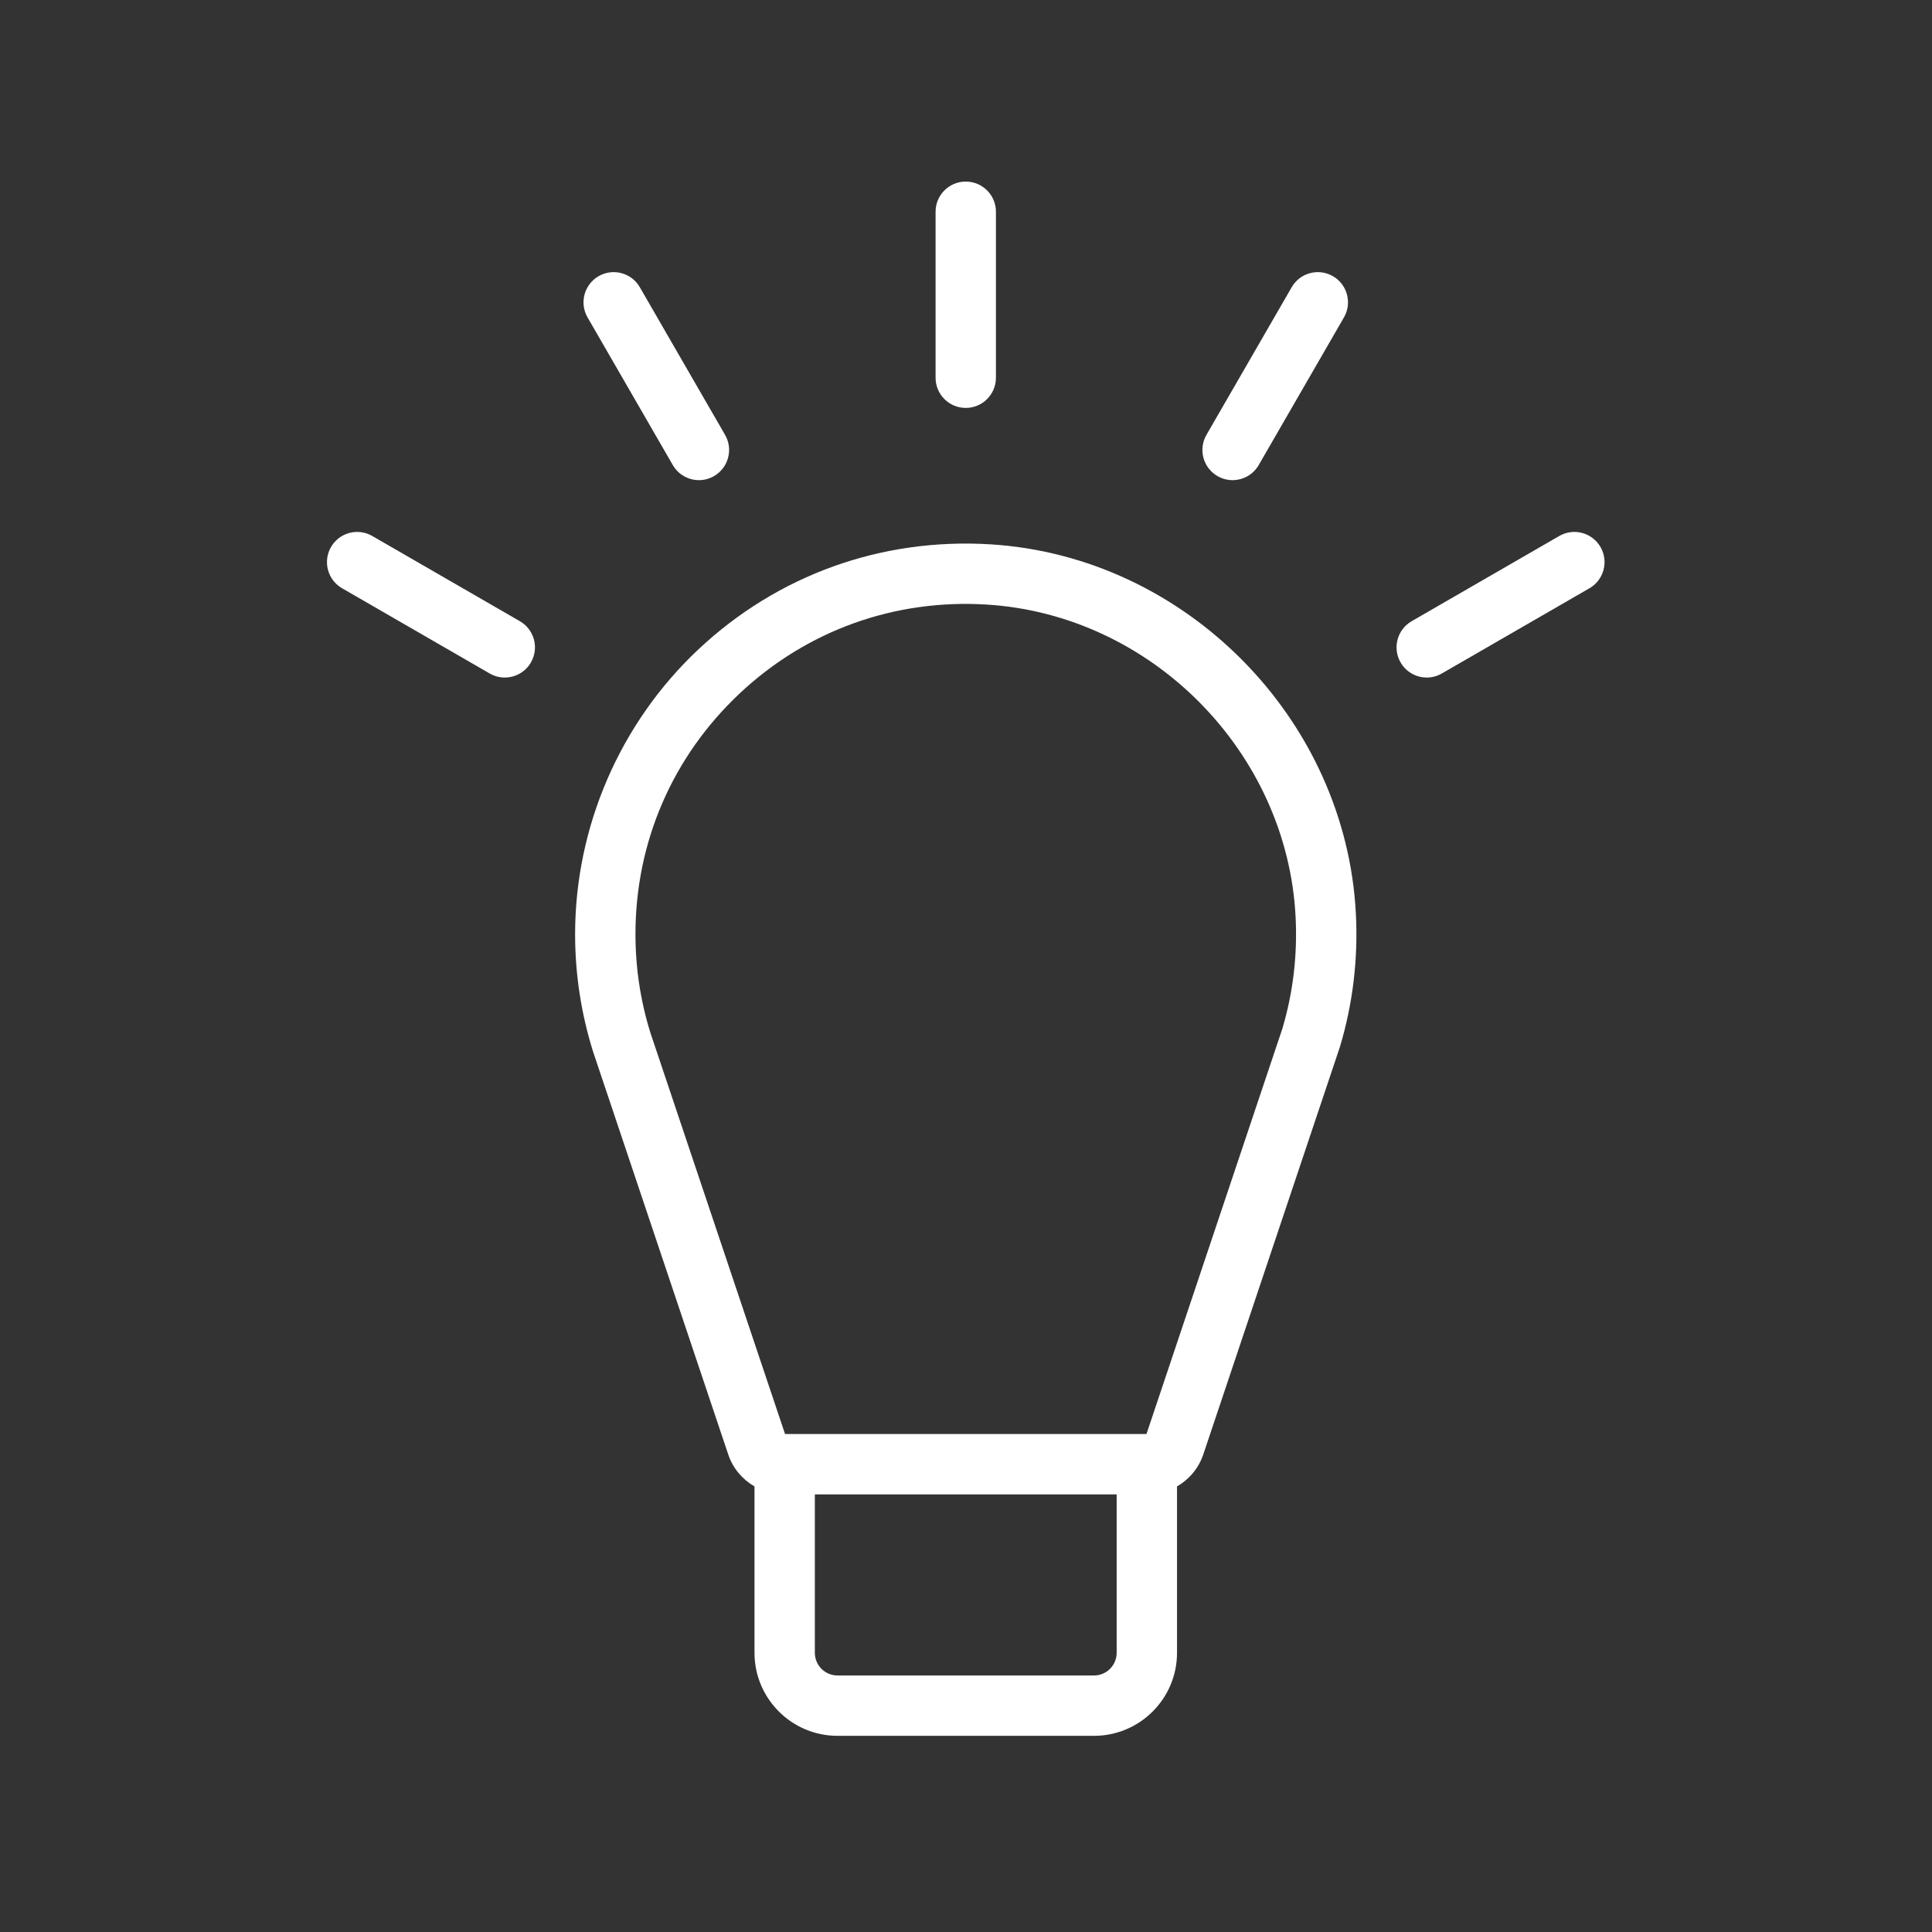 <?xml version="1.0" encoding="UTF-8" standalone="no"?>
<svg
   xmlns:dc="http://purl.org/dc/elements/1.1/"
   xmlns:cc="http://creativecommons.org/ns#"
   xmlns:rdf="http://www.w3.org/1999/02/22-rdf-syntax-ns#"
   xmlns:svg="http://www.w3.org/2000/svg"
   xmlns="http://www.w3.org/2000/svg"
   xmlns:sodipodi="http://sodipodi.sourceforge.net/DTD/sodipodi-0.dtd"
   xmlns:inkscape="http://www.inkscape.org/namespaces/inkscape"
   version="1.1"
   id="svg2"
   xml:space="preserve"
   width="170.667"
   height="170.667"
   viewBox="0 0 170.667 170.667"
   sodipodi:docname="Energia_Icons_Colour_RGB_13_Electricity_Standard.eps"><rect x="0" y="0" width="170.667" height="170.667" fill="#333333" stroke="none"/><defs
     id="defs6" /><sodipodi:namedview
     pagecolor="#ffffff"
     bordercolor="#666666"
     borderopacity="1"
     objecttolerance="10"
     gridtolerance="10"
     guidetolerance="10"
     inkscape:pageopacity="0"
     inkscape:pageshadow="2"
     inkscape:window-width="640"
     inkscape:window-height="480"
     id="namedview4" /><g
     id="g10"
     inkscape:groupmode="layer"
     inkscape:label="ink_ext_XXXXXX"
     transform="matrix(1.333,0,0,-1.333,0,170.667)"><g
       id="g12"
       transform="scale(0.1)"><path
         d="m 640,1010 c 11.047,0 20,8.95 20,20 v 110 c 0,11.05 -8.953,20 -20,20 -11.047,0 -20,-8.95 -20,-20 v -110 c 0,-11.05 8.953,-20 20,-20"
         style="fill:#ffffff;fill-opacity:1;fill-rule:nonzero;stroke:none"
         id="path14" /><path
         d="m 445.855,972.141 c 3.7,-6.418 10.422,-10.008 17.336,-10.008 3.395,0 6.832,0.867 9.985,2.687 9.562,5.524 12.84,17.754 7.316,27.321 l -56.484,97.839 c -5.512,9.57 -17.746,12.85 -27.32,7.32 -9.563,-5.53 -12.84,-17.76 -7.317,-27.32 l 56.484,-97.839"
         style="fill:#ffffff;fill-opacity:1;fill-rule:nonzero;stroke:none"
         id="path16" /><path
         d="m 344.516,868.648 -97.836,56.485 c -9.567,5.535 -21.801,2.242 -27.321,-7.32 -5.519,-9.567 -2.246,-21.797 7.321,-27.321 l 97.836,-56.484 c 3.152,-1.82 6.589,-2.684 9.98,-2.684 6.914,0 13.641,3.586 17.34,10.004 5.523,9.567 2.246,21.797 -7.32,27.32"
         style="fill:#ffffff;fill-opacity:1;fill-rule:nonzero;stroke:none"
         id="path18" /><path
         d="m 806.824,964.82 c 3.153,-1.82 6.59,-2.687 9.985,-2.687 6.914,0 13.636,3.59 17.336,10.008 l 56.484,97.839 c 5.523,9.56 2.246,21.79 -7.316,27.32 -9.563,5.53 -21.809,2.25 -27.321,-7.32 l -56.484,-97.839 c -5.524,-9.567 -2.246,-21.797 7.316,-27.321"
         style="fill:#ffffff;fill-opacity:1;fill-rule:nonzero;stroke:none"
         id="path20" /><path
         d="m 1060.64,917.813 c -5.52,9.562 -17.75,12.855 -27.32,7.32 l -97.836,-56.485 c -9.566,-5.523 -12.843,-17.753 -7.32,-27.32 3.699,-6.418 10.426,-10.004 17.34,-10.004 3.391,0 6.832,0.864 9.98,2.684 l 97.836,56.484 c 9.57,5.524 12.84,17.754 7.32,27.321"
         style="fill:#ffffff;fill-opacity:1;fill-rule:nonzero;stroke:none"
         id="path22" /><path
         d="M 849.785,598.555 759.758,330 H 520.242 l -89.164,265.723 c -6.609,21.109 -9.961,43.148 -9.961,65.5 0,61.043 24.508,117.699 69.016,159.523 44.469,41.805 102.742,62.746 163.871,58.922 109.18,-6.777 199.043,-97.711 204.586,-207.016 1.281,-25.273 -1.676,-50.203 -8.805,-74.097 z M 725,170 H 555 c -8.27,0 -15,6.73 -15,15 V 290 H 740 V 185 c 0,-8.27 -6.73,-15 -15,-15 z m -68.516,749.59 c -72.336,4.453 -141.152,-20.266 -193.746,-69.692 -51.871,-48.75 -81.621,-117.519 -81.621,-188.675 0,-26.41 3.965,-52.469 11.914,-77.84 L 482.668,316.25 c 3.094,-9.102 9.398,-16.387 17.332,-20.973 V 185 c 0,-30.328 24.672,-55 55,-55 h 170 c 30.328,0 55,24.672 55,55 v 110.281 c 7.938,4.598 14.254,11.899 17.363,21.047 l 90.453,269.824 0.192,0.618 c 8.512,28.375 12.055,57.957 10.531,87.91 C 891.98,803.992 785.66,911.57 656.484,919.59"
         style="fill:#ffffff;fill-opacity:1;fill-rule:nonzero;stroke:none"
         id="path24" /></g></g></svg>
